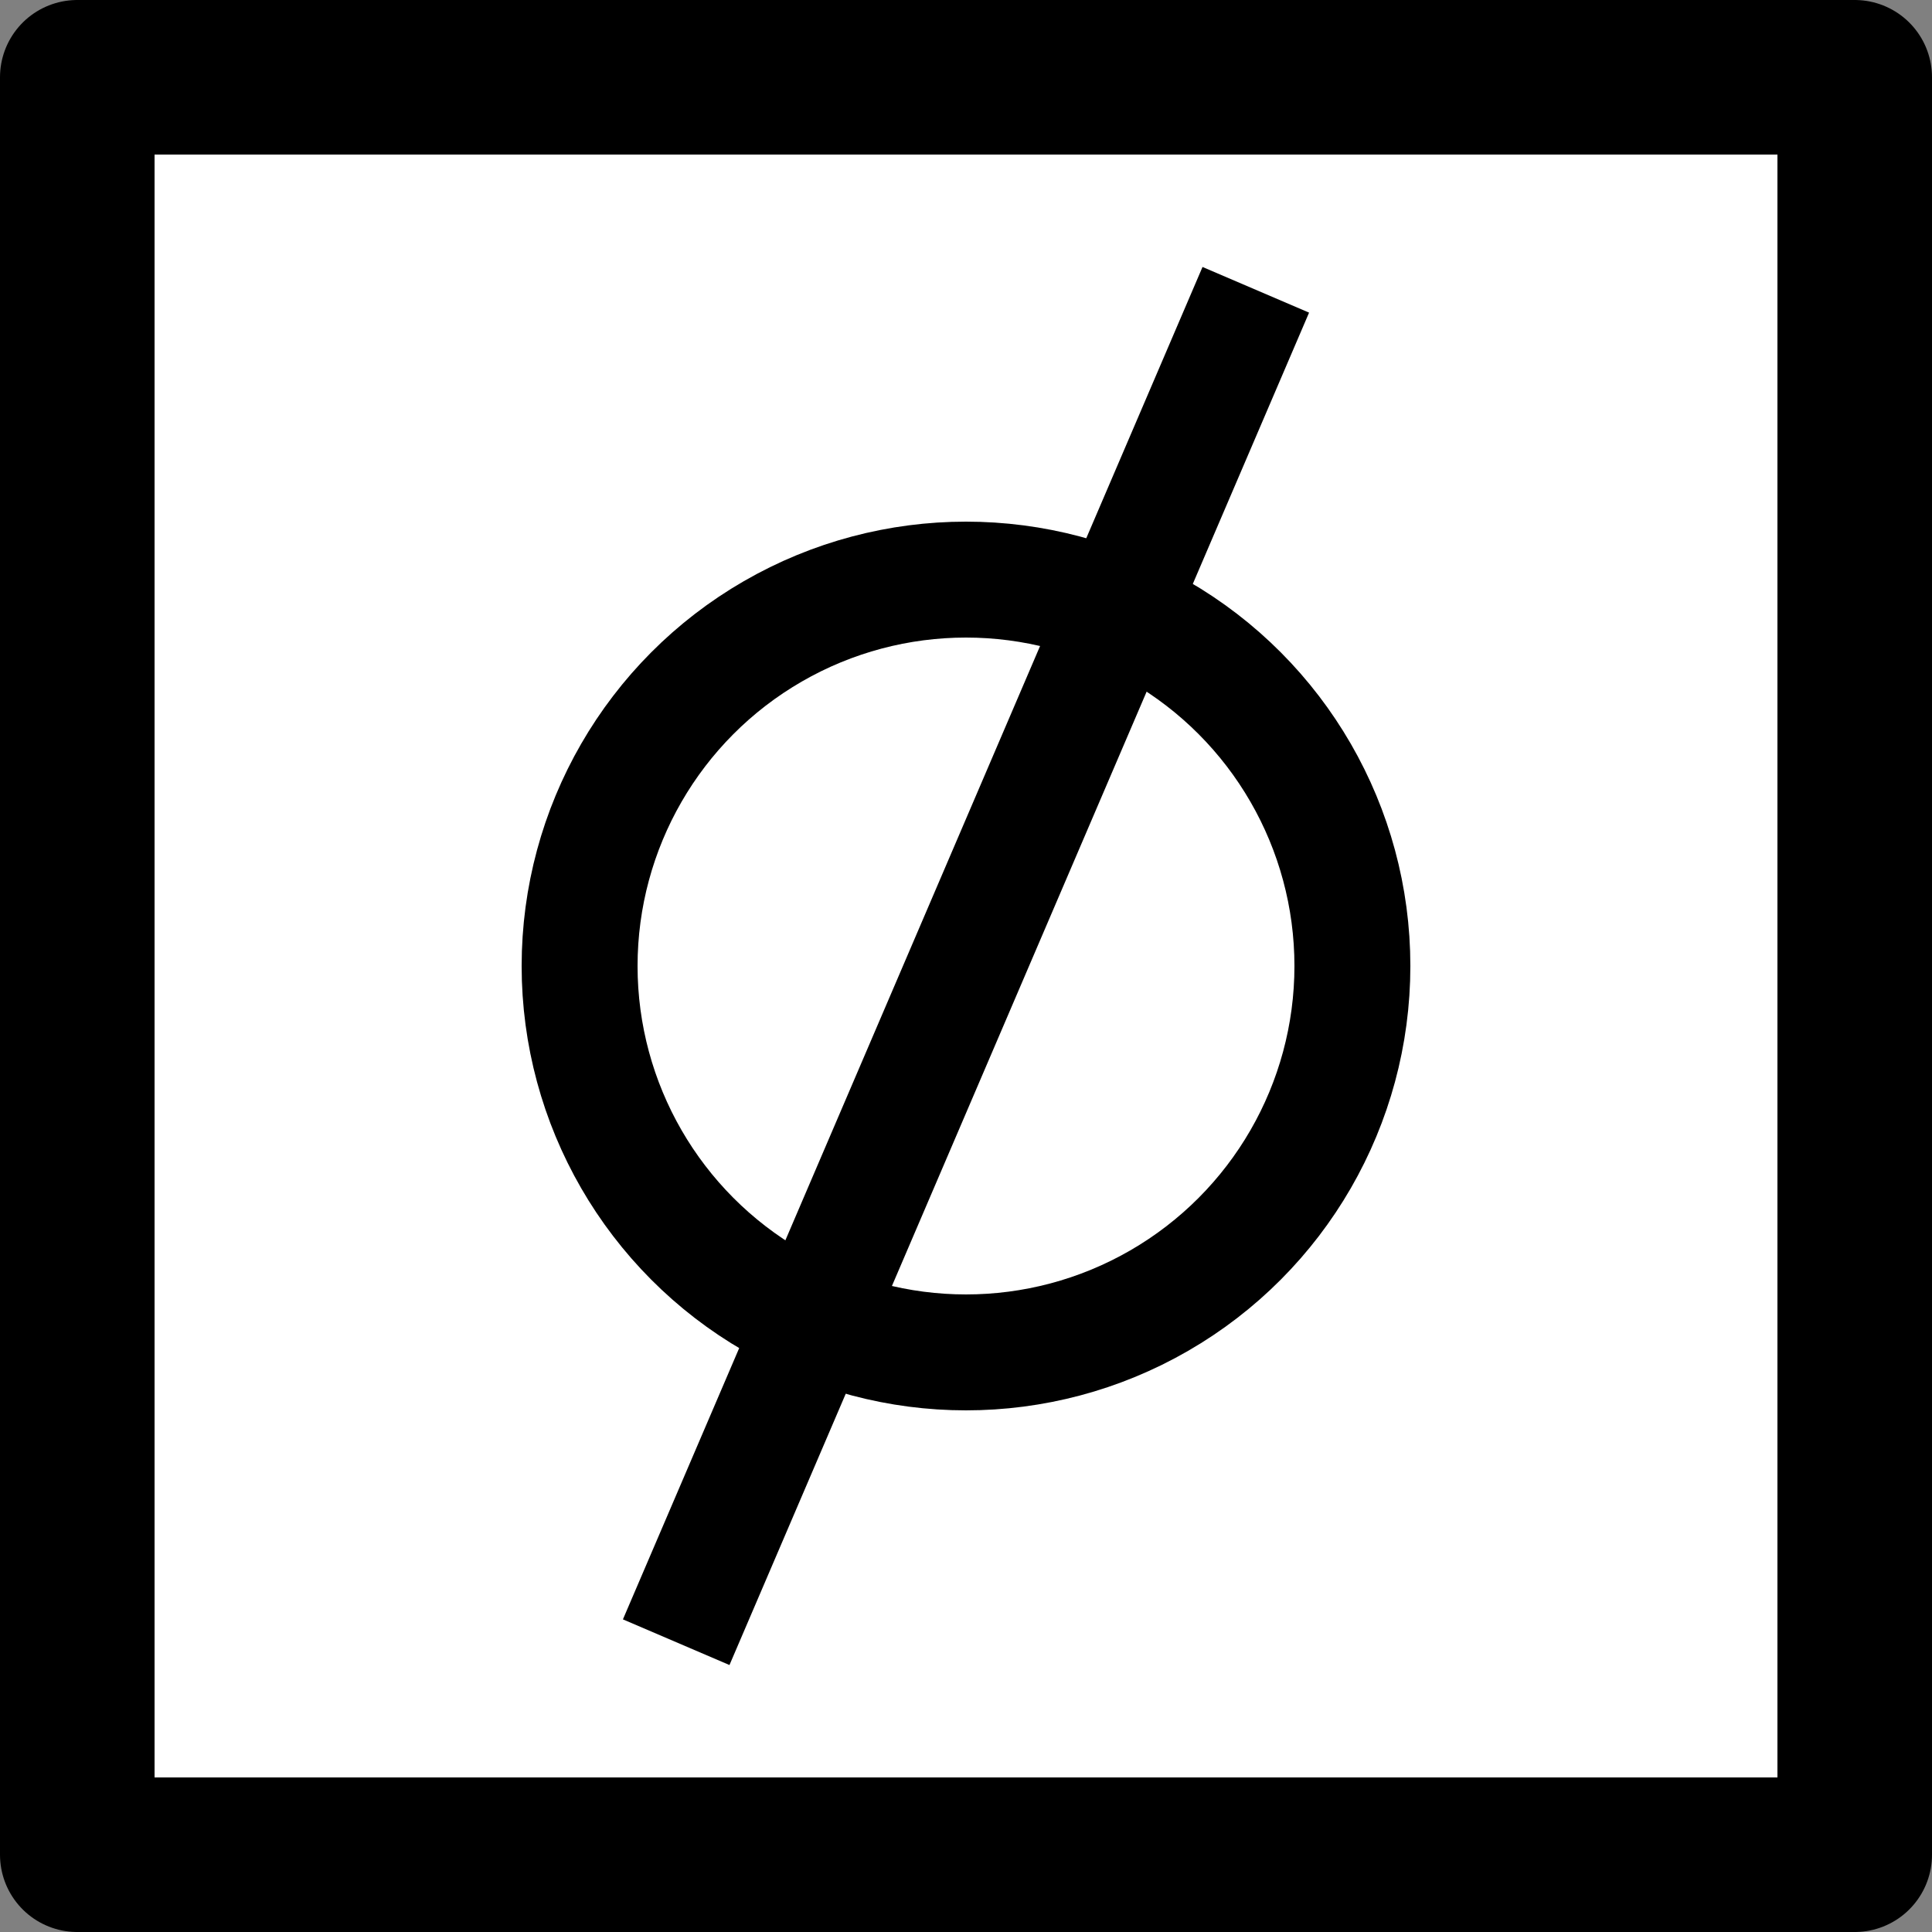 <svg width="100" height="100" viewBox="0 0 10 10" xmlns="http://www.w3.org/2000/svg" xmlns:xlink="http://www.w3.org/1999/xlink">
	<rect x="0" y="0" width="10" height="10" fill="#808080" stroke="none"/>
	<defs/>
	<g id="Background">
		<!-- Keep all shapes the same size (I'm looking at you, yEd!) -->
		<rect style="fill: #ffffff; fill-opacity: 0; stroke-opacity: 0; stroke-width: 1; stroke: #ffffff;" x="0" y="0" width="10" height="10"/>
		<rect style="fill: #ffffff; fill-opacity: 1; stroke-opacity: 1; stroke-width: 0.8; stroke: #000000; stroke-linejoin: round;" x="0.4" y="0.4" width="9.2" height="9.2"/>
		<circle cx="5" cy="5" r="2" fill="none" stroke="#000000" stroke-width="0.6" />
		<line style="fill: none; stroke-opacity: 1; stroke-width: 0.6; stroke: #000000" x1="3.5" y1="8.5" x2="6.5" y2="1.5"/>
	</g>
</svg>
